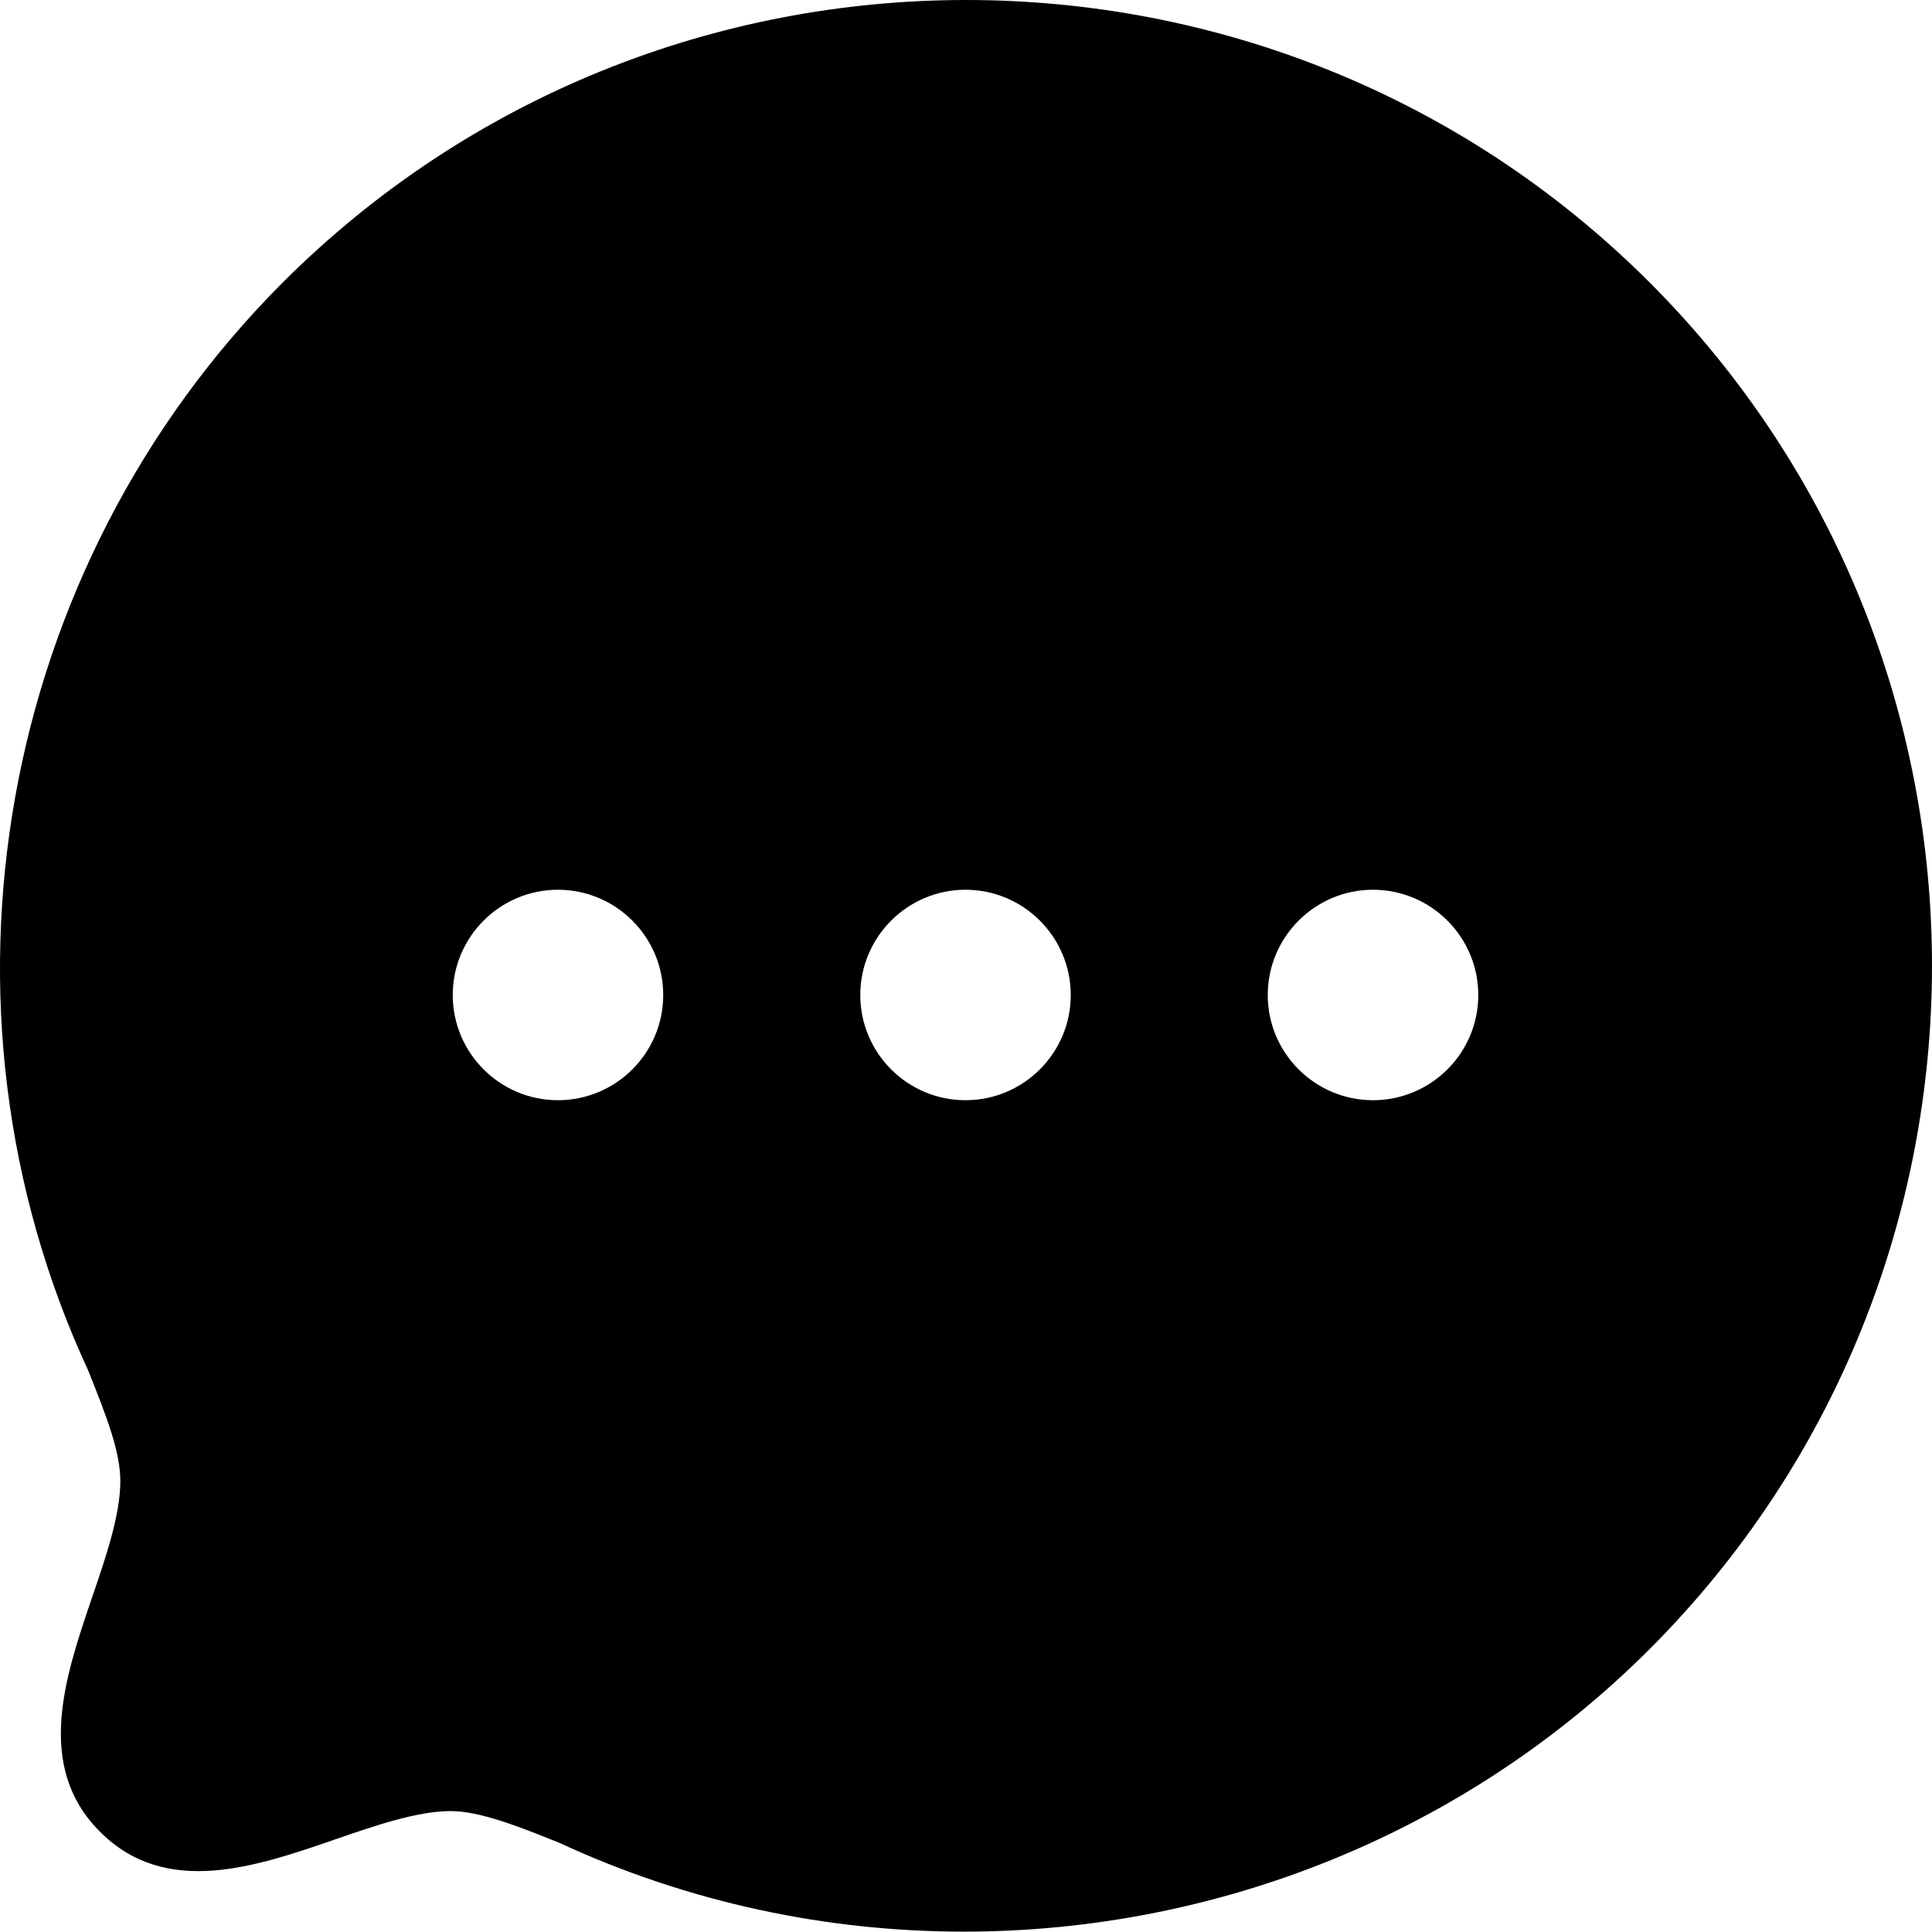 <svg width="32" height="32" viewBox="0 0 32 32" fill="none" xmlns="http://www.w3.org/2000/svg">
<path fill-rule="evenodd" clip-rule="evenodd" d="M22.741 18.223C21.78 18.223 20.998 17.442 20.998 16.481C20.998 15.519 21.78 14.737 22.741 14.737C23.703 14.737 24.485 15.519 24.485 16.481C24.485 17.442 23.703 18.223 22.741 18.223ZM15.991 18.223C15.031 18.223 14.249 17.442 14.249 16.481C14.249 15.519 15.031 14.737 15.991 14.737C16.953 14.737 17.735 15.519 17.735 16.481C17.735 17.442 16.953 18.223 15.991 18.223ZM9.241 18.223C8.281 18.223 7.499 17.442 7.499 16.481C7.499 15.519 8.281 14.737 9.241 14.737C10.203 14.737 10.985 15.519 10.985 16.481C10.985 17.442 10.203 18.223 9.241 18.223ZM27.322 4.677C21.081 -1.559 10.926 -1.559 4.685 4.677C-0.044 9.41 -1.333 16.668 1.46 22.698C1.782 23.499 1.993 24.058 1.993 24.532C1.993 25.091 1.755 25.787 1.524 26.461C1.078 27.772 0.571 29.256 1.658 30.341C2.746 31.431 4.234 30.921 5.546 30.468C6.215 30.237 6.909 29.999 7.459 29.997C7.957 29.997 8.609 30.26 9.26 30.521C11.403 31.514 13.693 31.994 15.967 31.994C20.141 31.994 24.261 30.375 27.322 27.315C33.559 21.074 33.559 10.919 27.322 4.677Z" fill="black"/>
</svg>
